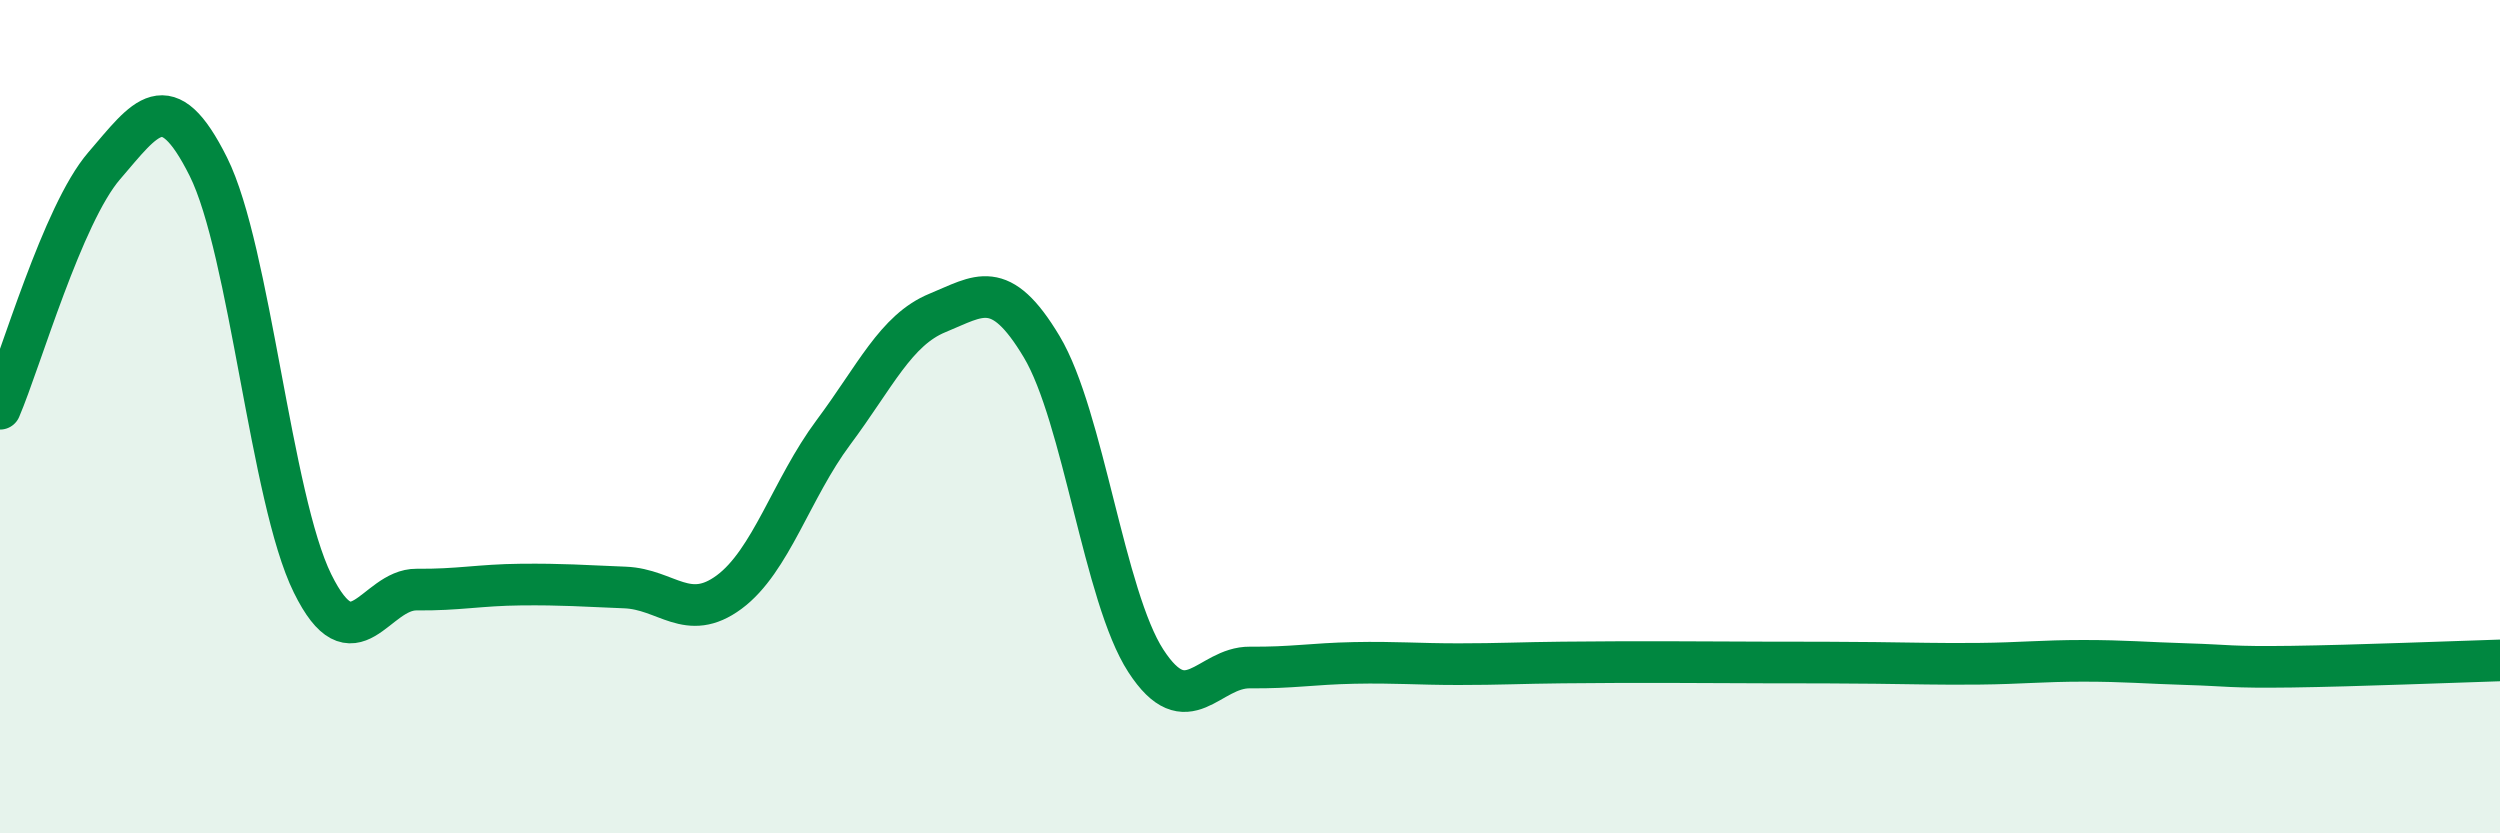 
    <svg width="60" height="20" viewBox="0 0 60 20" xmlns="http://www.w3.org/2000/svg">
      <path
        d="M 0,9.81 C 0.5,8.64 1.5,5.14 2.5,3.98 C 3.5,2.82 4,2 5,4 C 6,6 6.5,11.97 7.5,14 C 8.5,16.03 9,14.14 10,14.15 C 11,14.16 11.5,14.04 12.5,14.03 C 13.5,14.02 14,14.06 15,14.1 C 16,14.14 16.5,14.95 17.5,14.21 C 18.5,13.47 19,11.72 20,10.38 C 21,9.04 21.5,7.92 22.5,7.51 C 23.5,7.1 24,6.65 25,8.32 C 26,9.99 26.5,14.32 27.5,15.86 C 28.5,17.4 29,16.01 30,16.02 C 31,16.03 31.5,15.93 32.5,15.91 C 33.5,15.89 34,15.94 35,15.94 C 36,15.94 36.5,15.91 37.5,15.9 C 38.5,15.89 39,15.89 40,15.89 C 41,15.89 41.5,15.9 42.5,15.9 C 43.5,15.9 44,15.9 45,15.91 C 46,15.92 46.5,15.94 47.5,15.93 C 48.5,15.92 49,15.86 50,15.86 C 51,15.86 51.5,15.91 52.5,15.94 C 53.5,15.97 53.5,16.02 55,16 C 56.5,15.98 59,15.88 60,15.85L60 20L0 20Z"
        fill="#008740"
        opacity="0.1"
        stroke-linecap="round"
        stroke-linejoin="round"
      />
      <path
        d="M 0,9.81 C 0.5,8.64 1.5,5.14 2.5,3.98 C 3.5,2.82 4,2 5,4 C 6,6 6.5,11.97 7.5,14 C 8.5,16.03 9,14.14 10,14.15 C 11,14.16 11.5,14.04 12.5,14.03 C 13.5,14.02 14,14.06 15,14.1 C 16,14.14 16.5,14.95 17.5,14.21 C 18.5,13.47 19,11.72 20,10.38 C 21,9.04 21.5,7.92 22.5,7.51 C 23.5,7.1 24,6.65 25,8.32 C 26,9.99 26.5,14.32 27.5,15.86 C 28.5,17.4 29,16.01 30,16.02 C 31,16.03 31.5,15.93 32.5,15.91 C 33.5,15.89 34,15.94 35,15.94 C 36,15.94 36.5,15.91 37.5,15.9 C 38.5,15.89 39,15.89 40,15.89 C 41,15.89 41.5,15.9 42.5,15.9 C 43.5,15.9 44,15.9 45,15.91 C 46,15.92 46.5,15.94 47.5,15.93 C 48.5,15.92 49,15.86 50,15.86 C 51,15.86 51.5,15.91 52.5,15.94 C 53.5,15.97 53.5,16.02 55,16 C 56.5,15.98 59,15.88 60,15.85"
        stroke="#008740"
        stroke-width="1"
        fill="none"
        stroke-linecap="round"
        stroke-linejoin="round"
      />
    </svg>
  